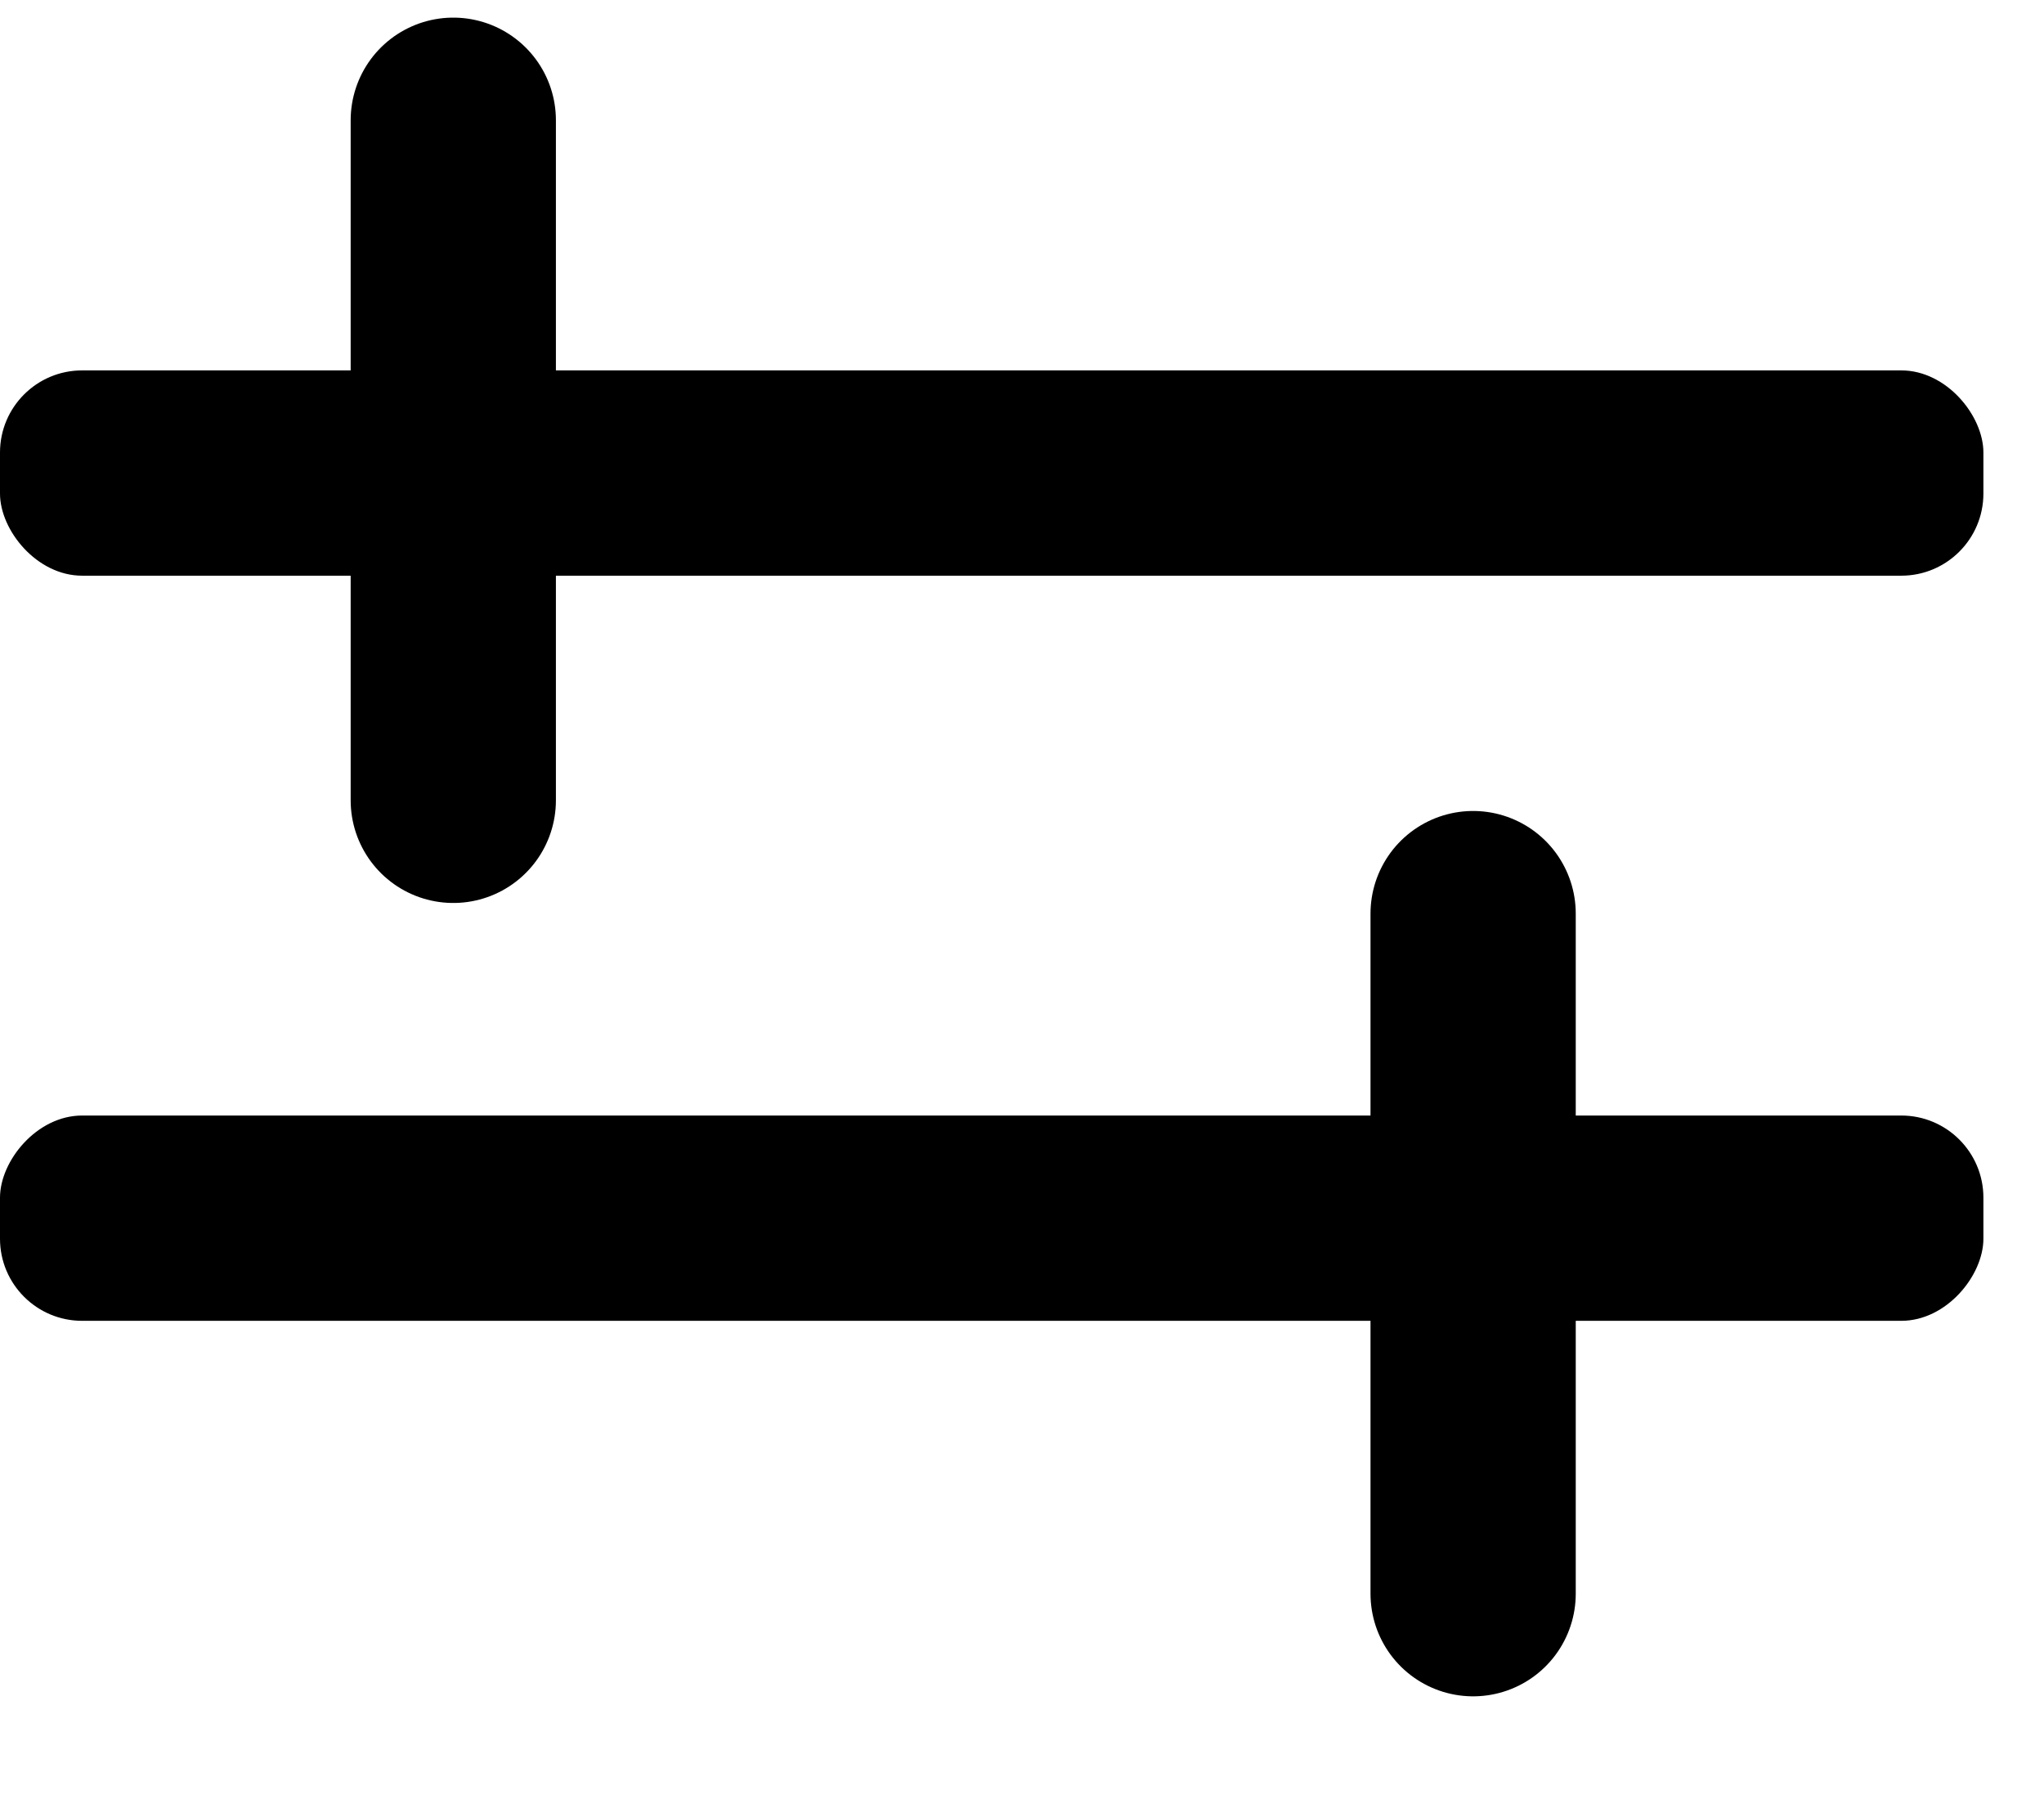 <svg width="17" height="15" viewBox="0 0 17 15" fill="none" xmlns="http://www.w3.org/2000/svg">
<path d="M3.77 1L3.77 6.655" stroke="black" stroke-width="1.707" stroke-linecap="round"/>
<rect y="3.08" width="16.496" height="1.707" rx="0.683" fill="black"/>
<path d="M12.252 7.597L12.252 13.252" stroke="black" stroke-width="1.707" stroke-linecap="round"/>
<rect width="16.496" height="1.707" rx="0.683" transform="matrix(-1 0 0 1 16.496 9.276)" fill="black"/>
</svg>
